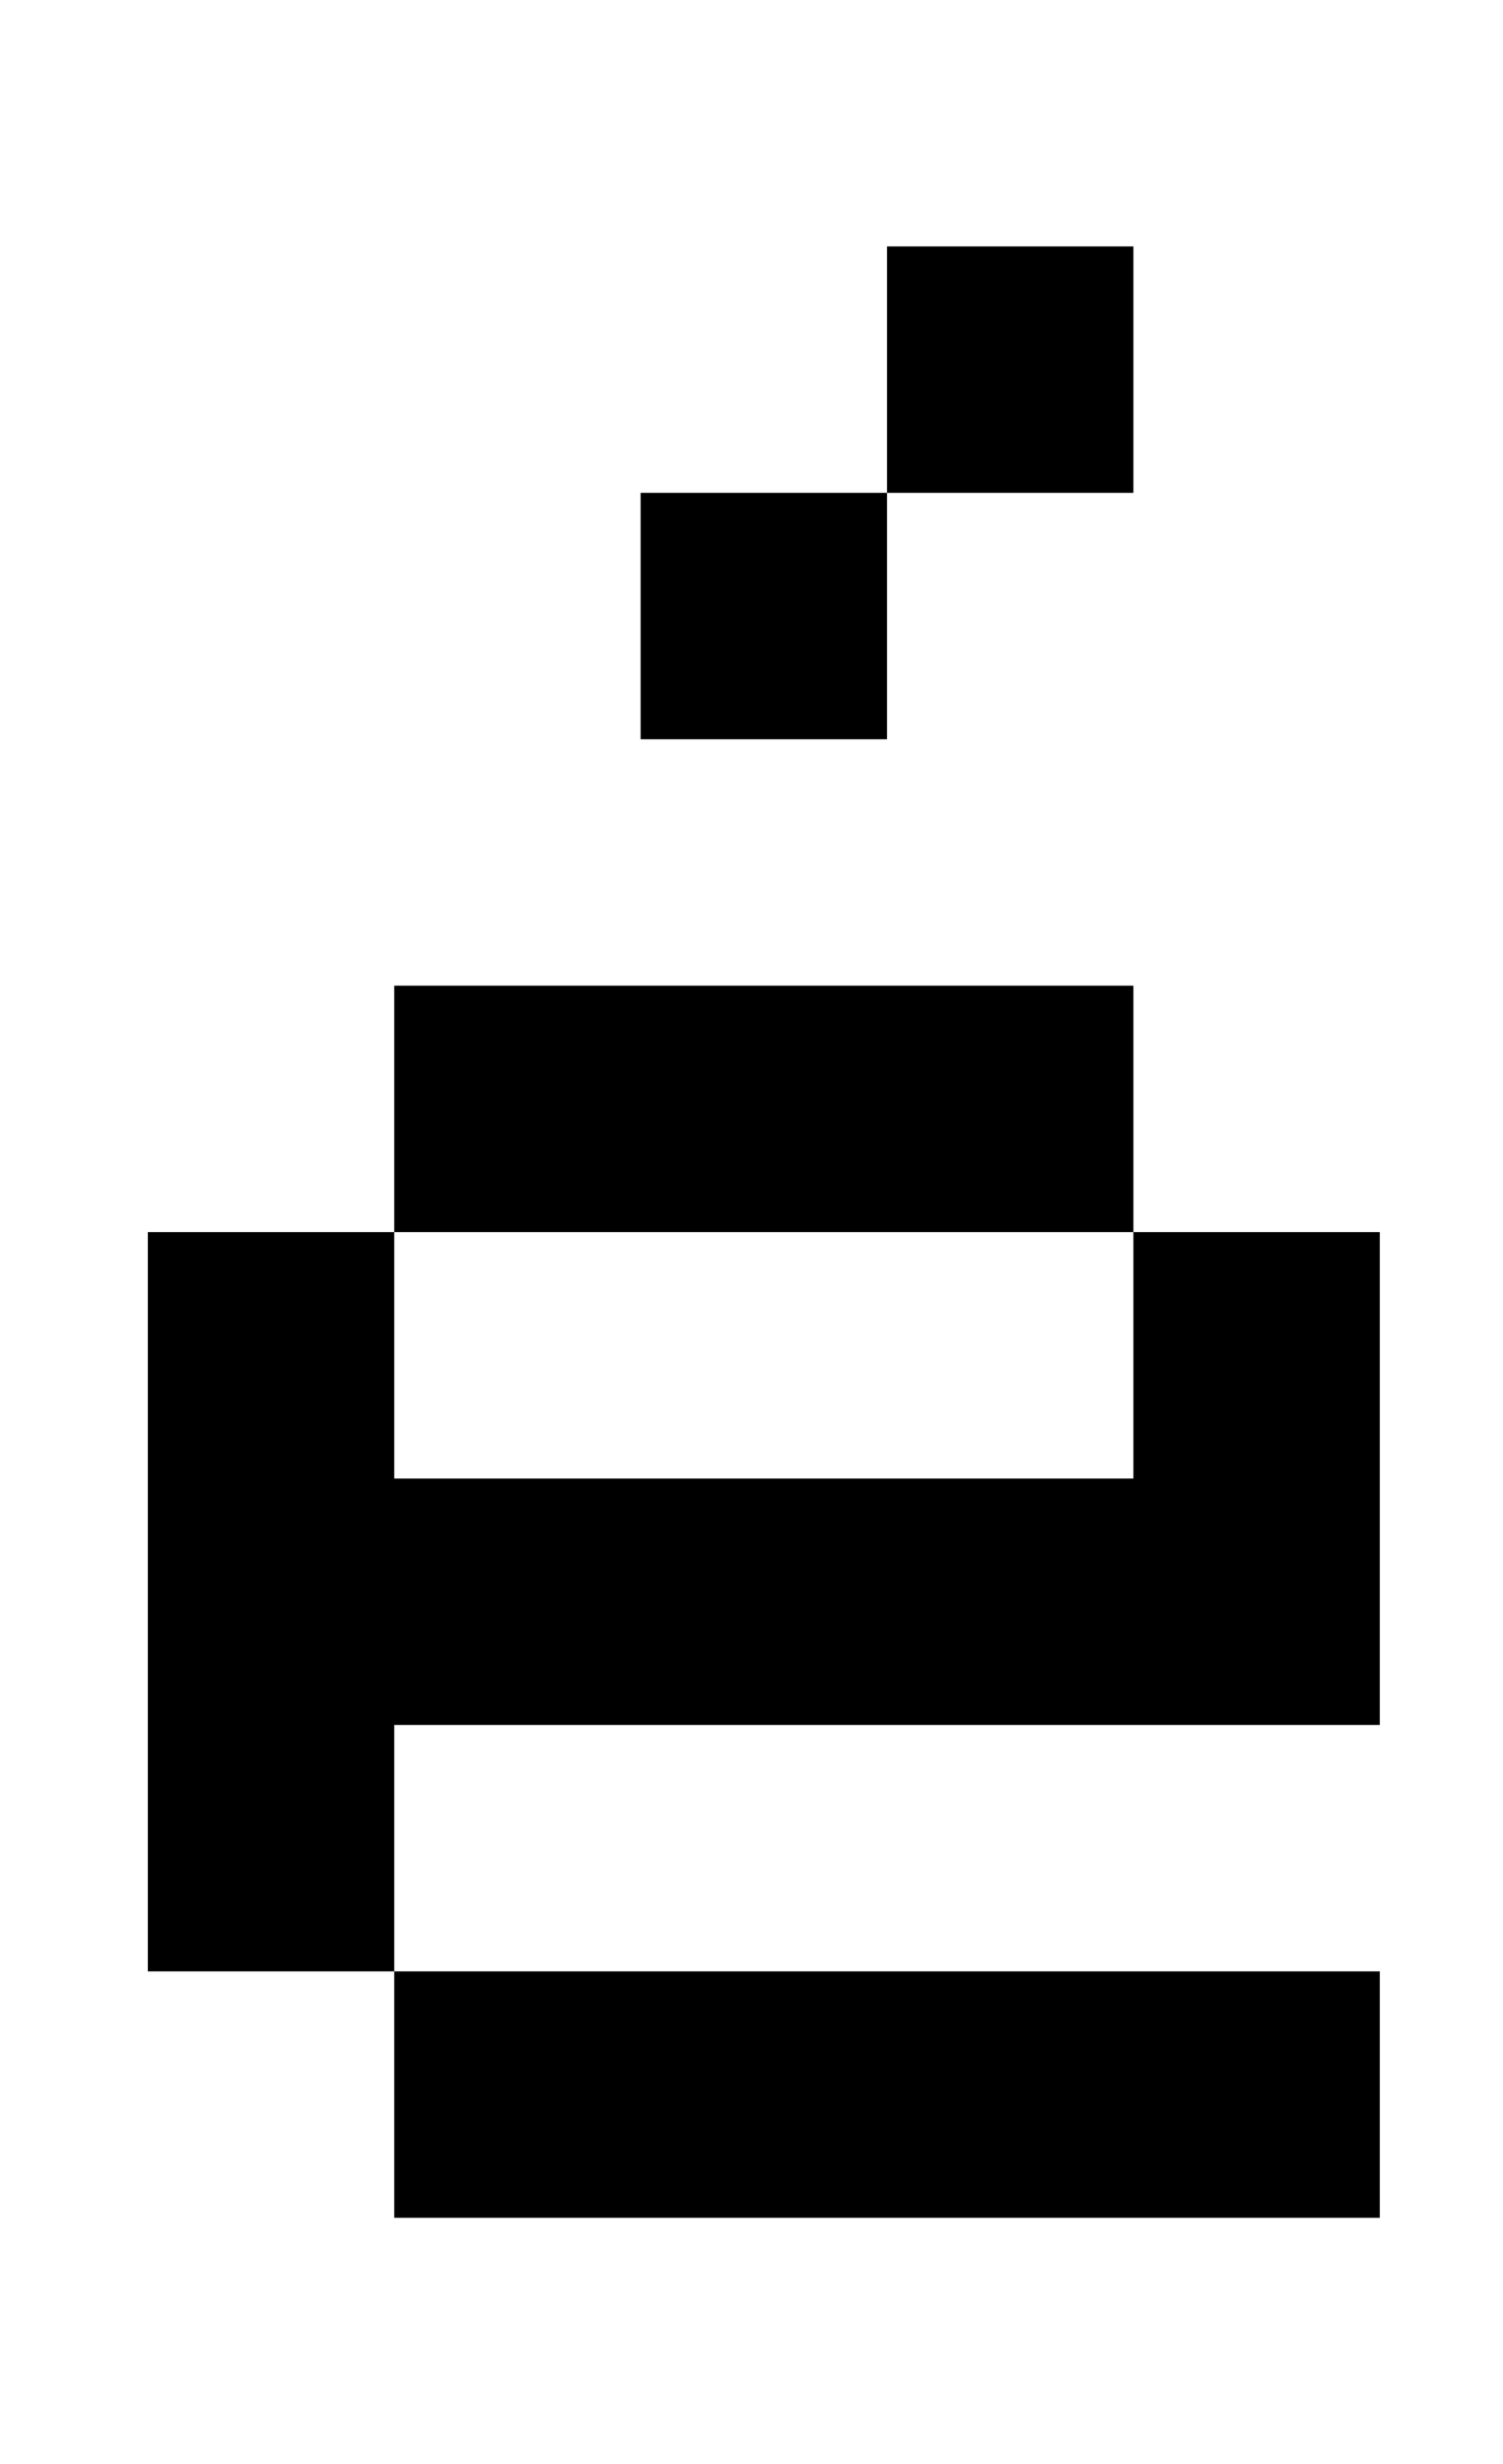 <?xml version="1.0" standalone="no"?>
<!DOCTYPE svg PUBLIC "-//W3C//DTD SVG 1.1//EN" "http://www.w3.org/Graphics/SVG/1.1/DTD/svg11.dtd" >
<svg xmlns="http://www.w3.org/2000/svg" xmlns:xlink="http://www.w3.org/1999/xlink" version="1.1" viewBox="-10 0 610 1000">
   <path fill="currentColor"
d="M450 500h100v200h-100v-200zM150 400h300v100h-300v-100zM50 500h100v300h-100v-300zM150 800h400v100h-400v-100zM150 600h300v100h-300v-100zM250 200h100v100h-100v-100zM350 100h100v100h-100v-100z" />
</svg>
